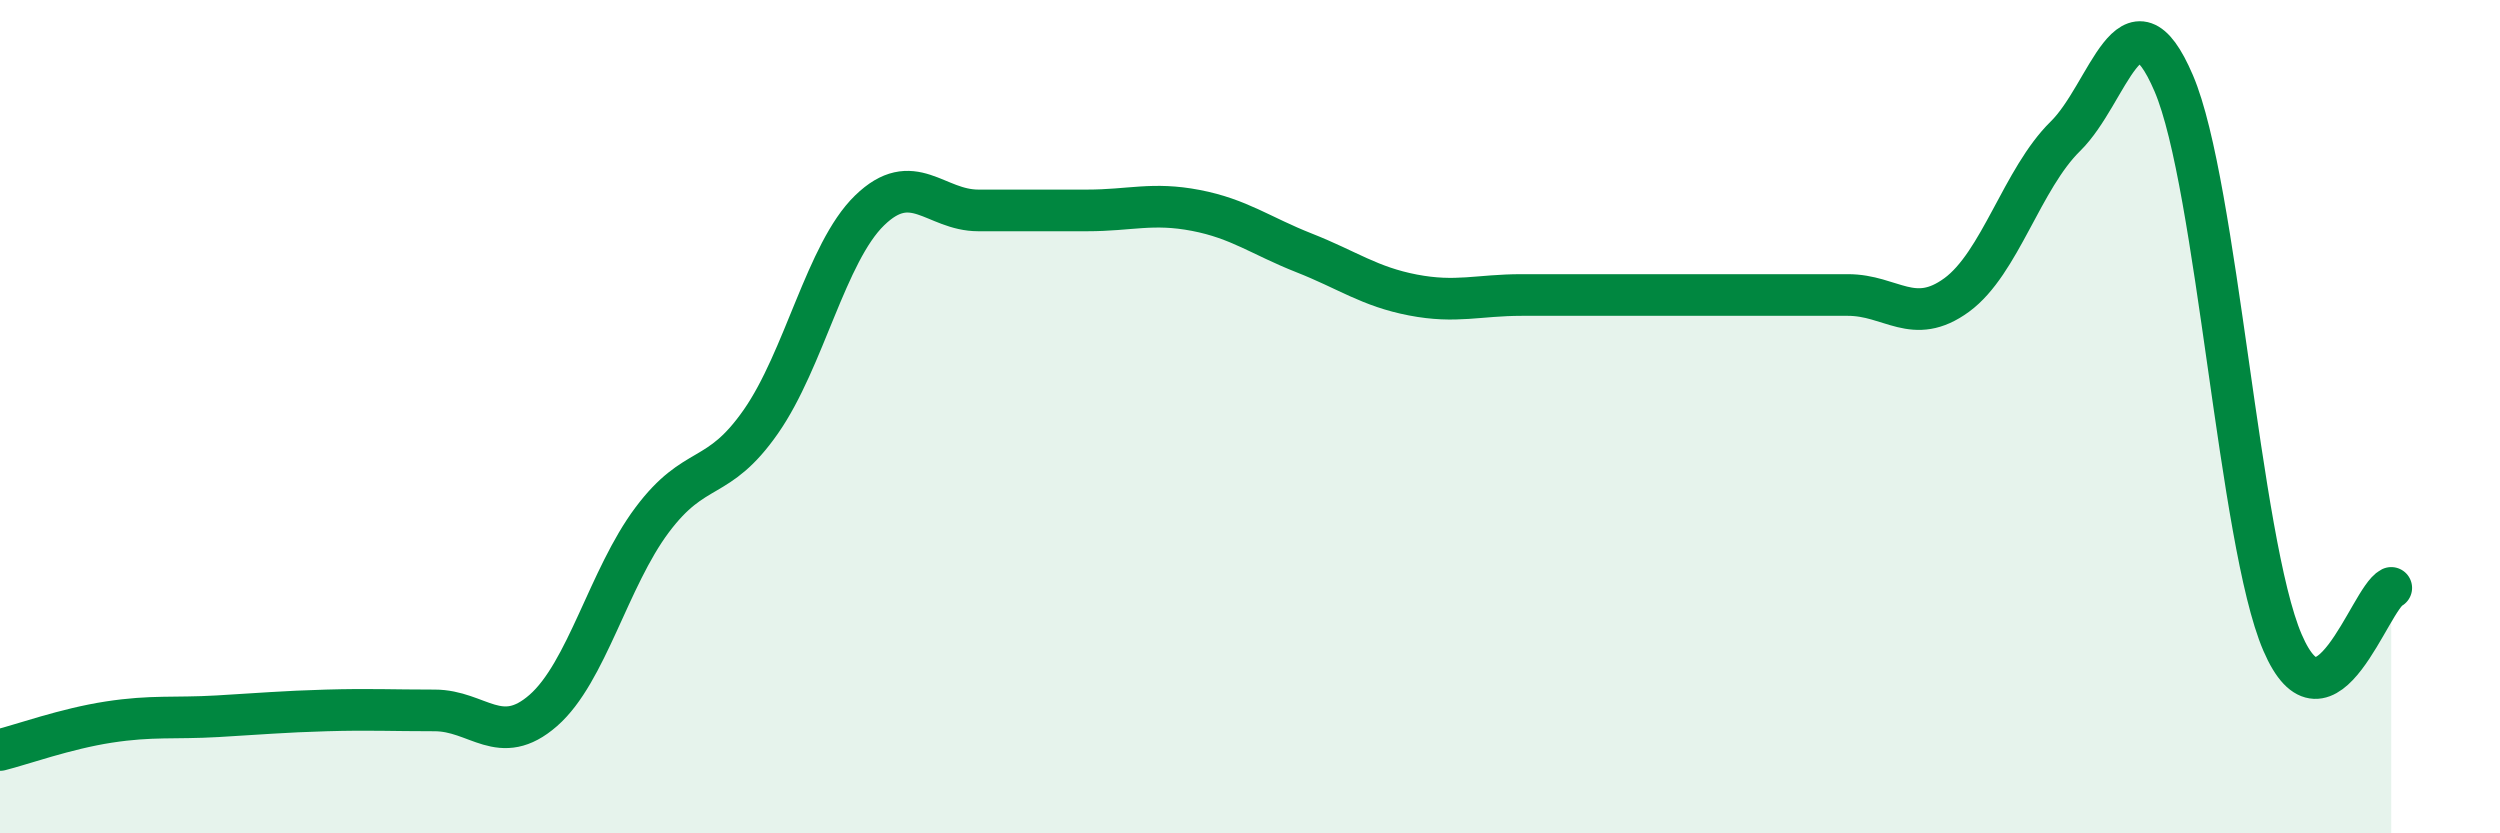 
    <svg width="60" height="20" viewBox="0 0 60 20" xmlns="http://www.w3.org/2000/svg">
      <path
        d="M 0,18 C 0.52,17.87 1.57,17.49 2.61,17.33 C 3.65,17.17 4.18,17.25 5.22,17.19 C 6.26,17.13 6.79,17.08 7.83,17.05 C 8.87,17.02 9.39,17.05 10.43,17.05 C 11.47,17.05 12,17.96 13.04,17.05 C 14.08,16.14 14.61,13.87 15.65,12.48 C 16.69,11.09 17.22,11.61 18.26,10.12 C 19.3,8.63 19.83,6.06 20.87,5.05 C 21.91,4.04 22.44,5.05 23.48,5.05 C 24.52,5.05 25.05,5.05 26.09,5.05 C 27.13,5.05 27.66,4.85 28.7,5.05 C 29.74,5.25 30.26,5.66 31.3,6.07 C 32.34,6.48 32.87,6.88 33.91,7.08 C 34.95,7.28 35.48,7.08 36.52,7.08 C 37.56,7.08 38.09,7.08 39.13,7.08 C 40.17,7.08 40.7,7.08 41.74,7.08 C 42.78,7.08 43.31,7.08 44.35,7.08 C 45.39,7.08 45.92,7.84 46.96,7.08 C 48,6.32 48.53,4.29 49.57,3.27 C 50.61,2.25 51.13,-0.43 52.17,2 C 53.21,4.43 53.74,13 54.78,15.42 C 55.82,17.84 56.87,14.37 57.39,14.11L57.39 20L0 20Z"
        fill="#008740"
        opacity="0.1"
        stroke-linecap="round"
        stroke-linejoin="round"
      />
      <path
        d="M 0,18 C 0.52,17.87 1.57,17.49 2.61,17.33 C 3.65,17.17 4.18,17.25 5.22,17.19 C 6.26,17.13 6.79,17.08 7.83,17.05 C 8.87,17.02 9.39,17.05 10.43,17.05 C 11.47,17.05 12,17.96 13.04,17.05 C 14.08,16.14 14.61,13.87 15.65,12.48 C 16.69,11.09 17.22,11.61 18.26,10.12 C 19.3,8.63 19.83,6.06 20.87,5.05 C 21.91,4.04 22.44,5.05 23.48,5.05 C 24.52,5.05 25.05,5.05 26.09,5.05 C 27.13,5.05 27.66,4.85 28.7,5.05 C 29.74,5.25 30.26,5.66 31.3,6.07 C 32.34,6.48 32.87,6.88 33.91,7.08 C 34.95,7.28 35.48,7.08 36.52,7.08 C 37.56,7.08 38.09,7.08 39.13,7.08 C 40.17,7.08 40.7,7.08 41.74,7.08 C 42.78,7.08 43.31,7.08 44.35,7.08 C 45.39,7.08 45.92,7.84 46.96,7.08 C 48,6.32 48.53,4.29 49.57,3.27 C 50.61,2.25 51.13,-0.43 52.17,2 C 53.21,4.43 53.74,13 54.78,15.42 C 55.82,17.84 56.87,14.37 57.39,14.11"
        stroke="#008740"
        stroke-width="1"
        fill="none"
        stroke-linecap="round"
        stroke-linejoin="round"
      />
    </svg>
  